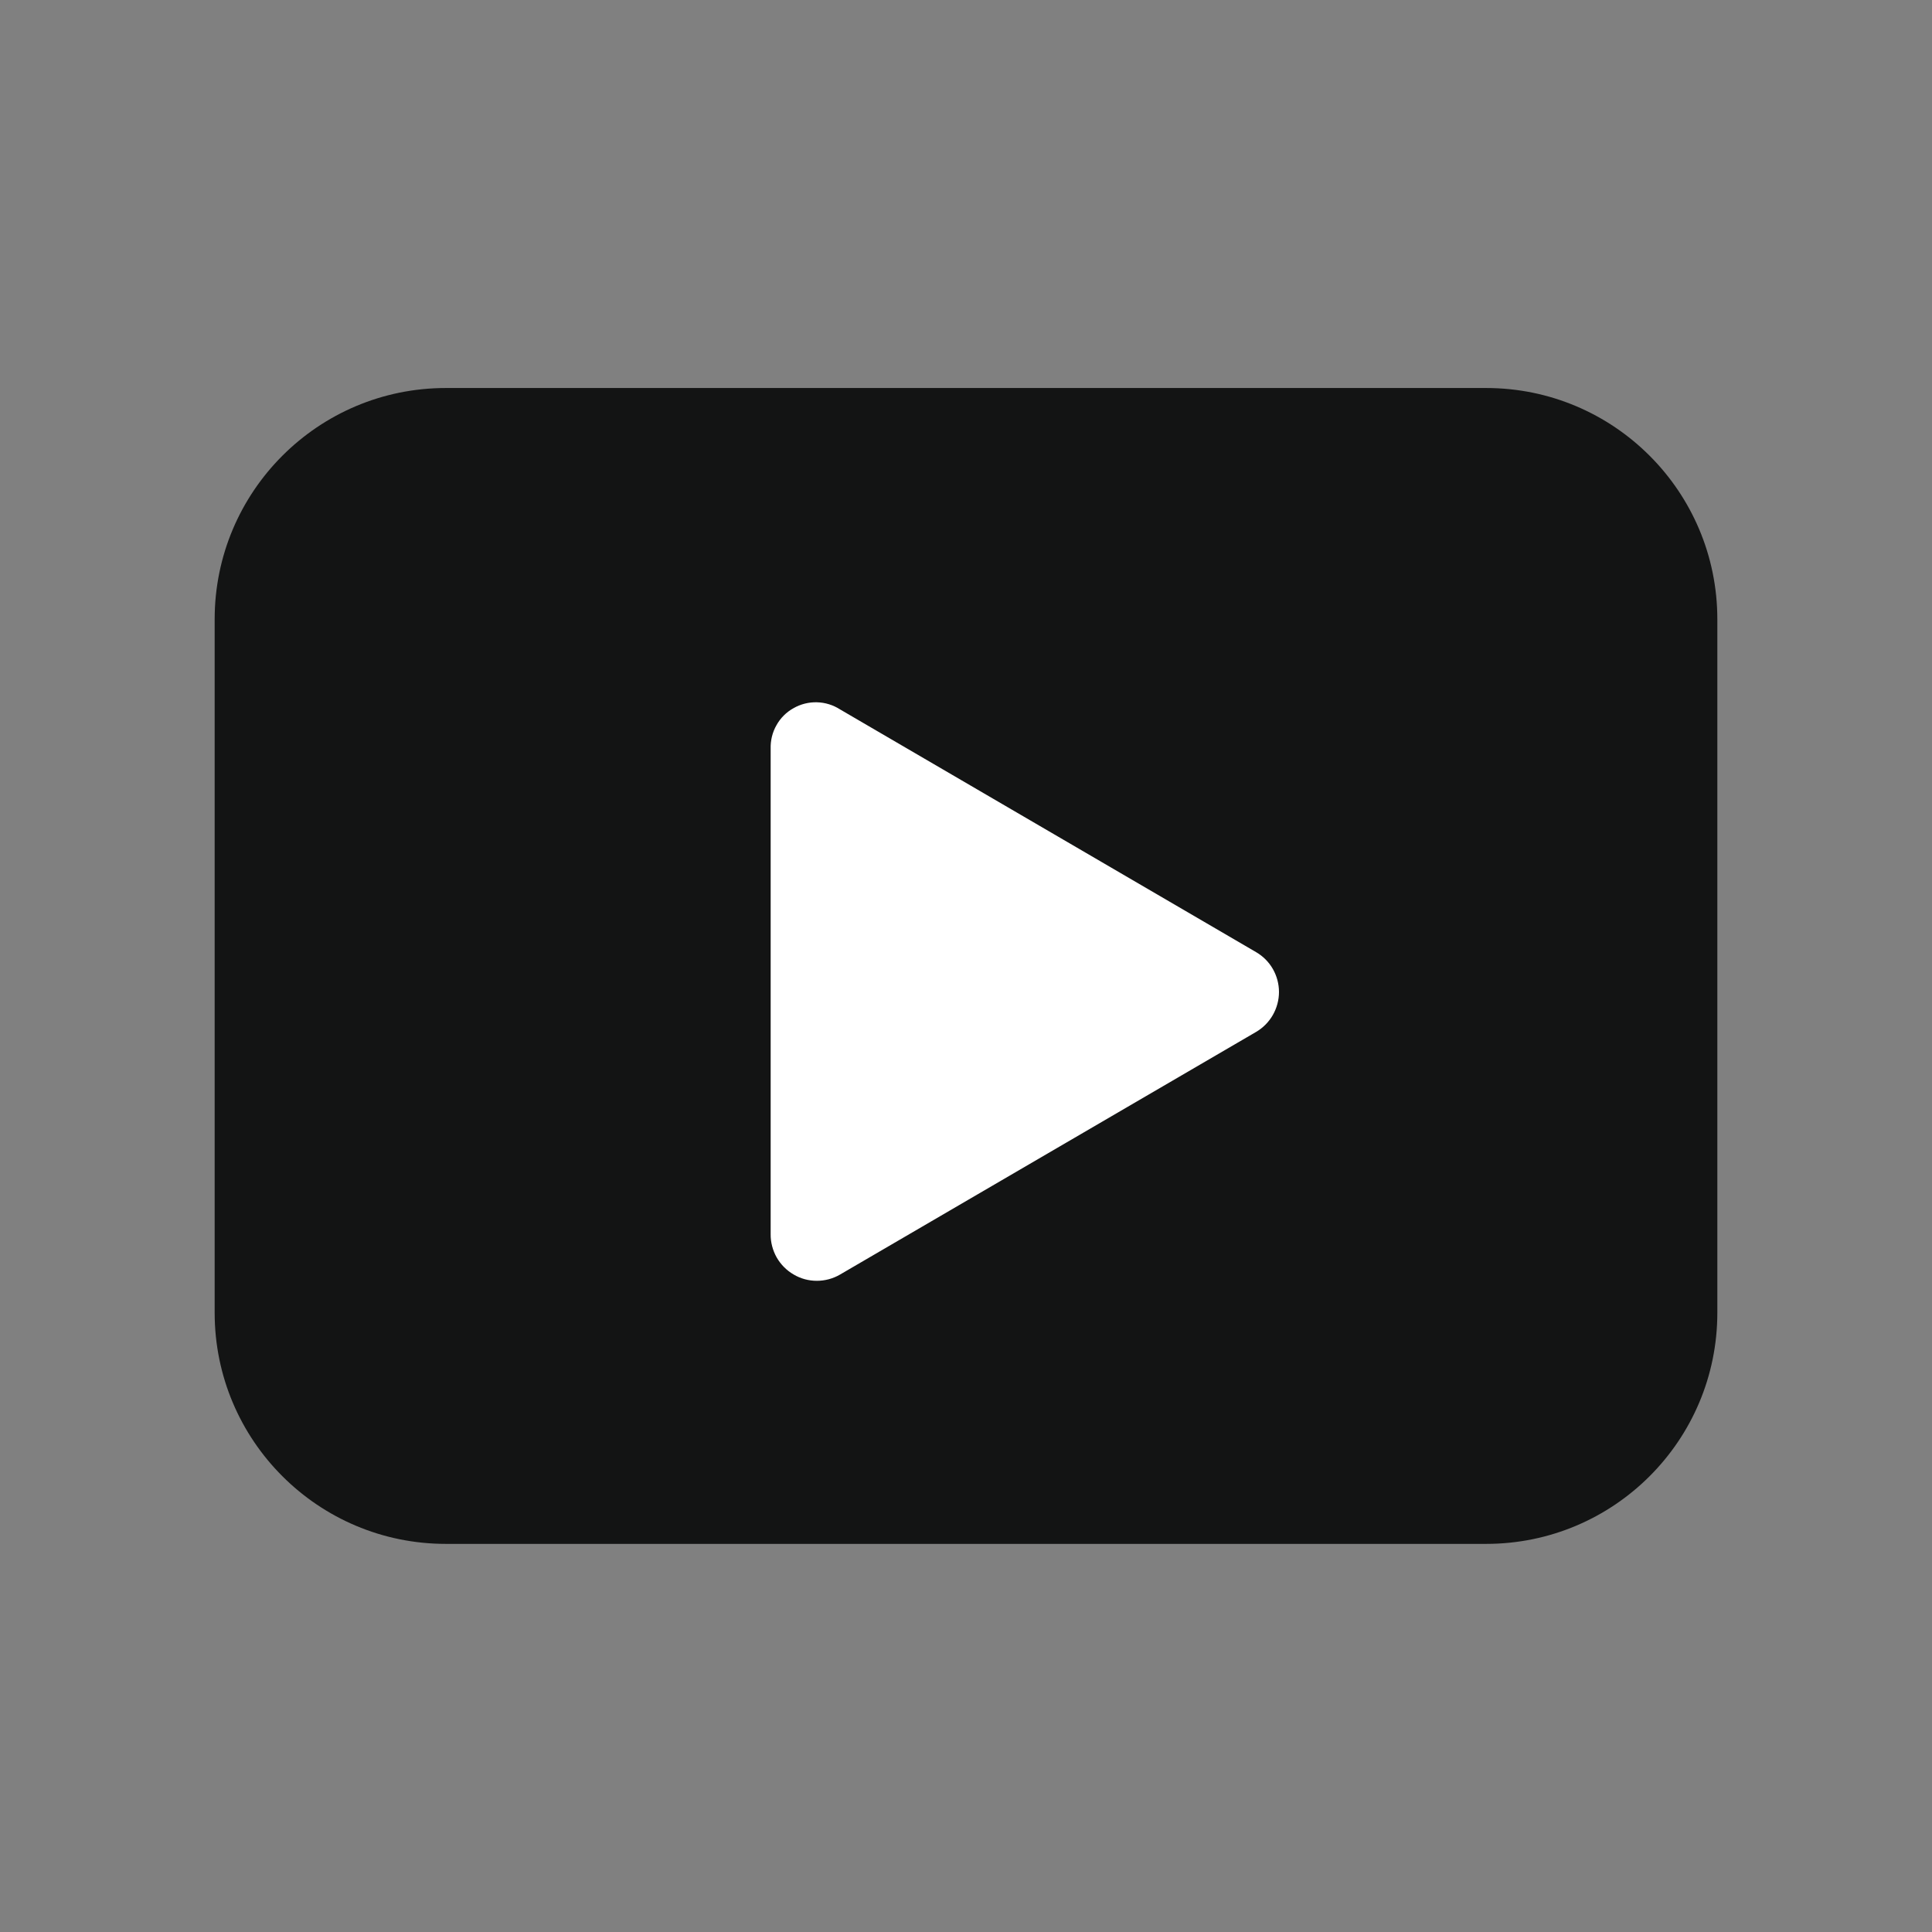 <svg width="18" height="18" viewBox="0 0 18 18" fill="none" xmlns="http://www.w3.org/2000/svg">
<rect x="0" y="0" width="18" height="18" fill="#808080" stroke="none"/>
<path d="M13.846 3.615H4.154C2.964 3.615 2 4.58 2 5.769V12.231C2 13.42 2.964 14.384 4.154 14.384H13.846C15.036 14.384 16 13.42 16 12.231V5.769C16 4.58 15.036 3.615 13.846 3.615Z" fill="#131414"/>
<path d="M7.18 11.498V6.975C7.178 6.899 7.196 6.823 7.234 6.757C7.271 6.69 7.326 6.635 7.393 6.598C7.459 6.56 7.535 6.541 7.611 6.543C7.688 6.545 7.762 6.568 7.826 6.609L11.703 8.871C11.768 8.909 11.822 8.963 11.859 9.028C11.896 9.093 11.916 9.167 11.916 9.242C11.916 9.317 11.896 9.391 11.859 9.456C11.822 9.521 11.768 9.576 11.703 9.614L7.826 11.875C7.761 11.913 7.686 11.933 7.61 11.933C7.534 11.933 7.459 11.913 7.394 11.874C7.328 11.836 7.274 11.781 7.236 11.715C7.199 11.649 7.179 11.574 7.18 11.498Z" fill="white"/>
</svg>

